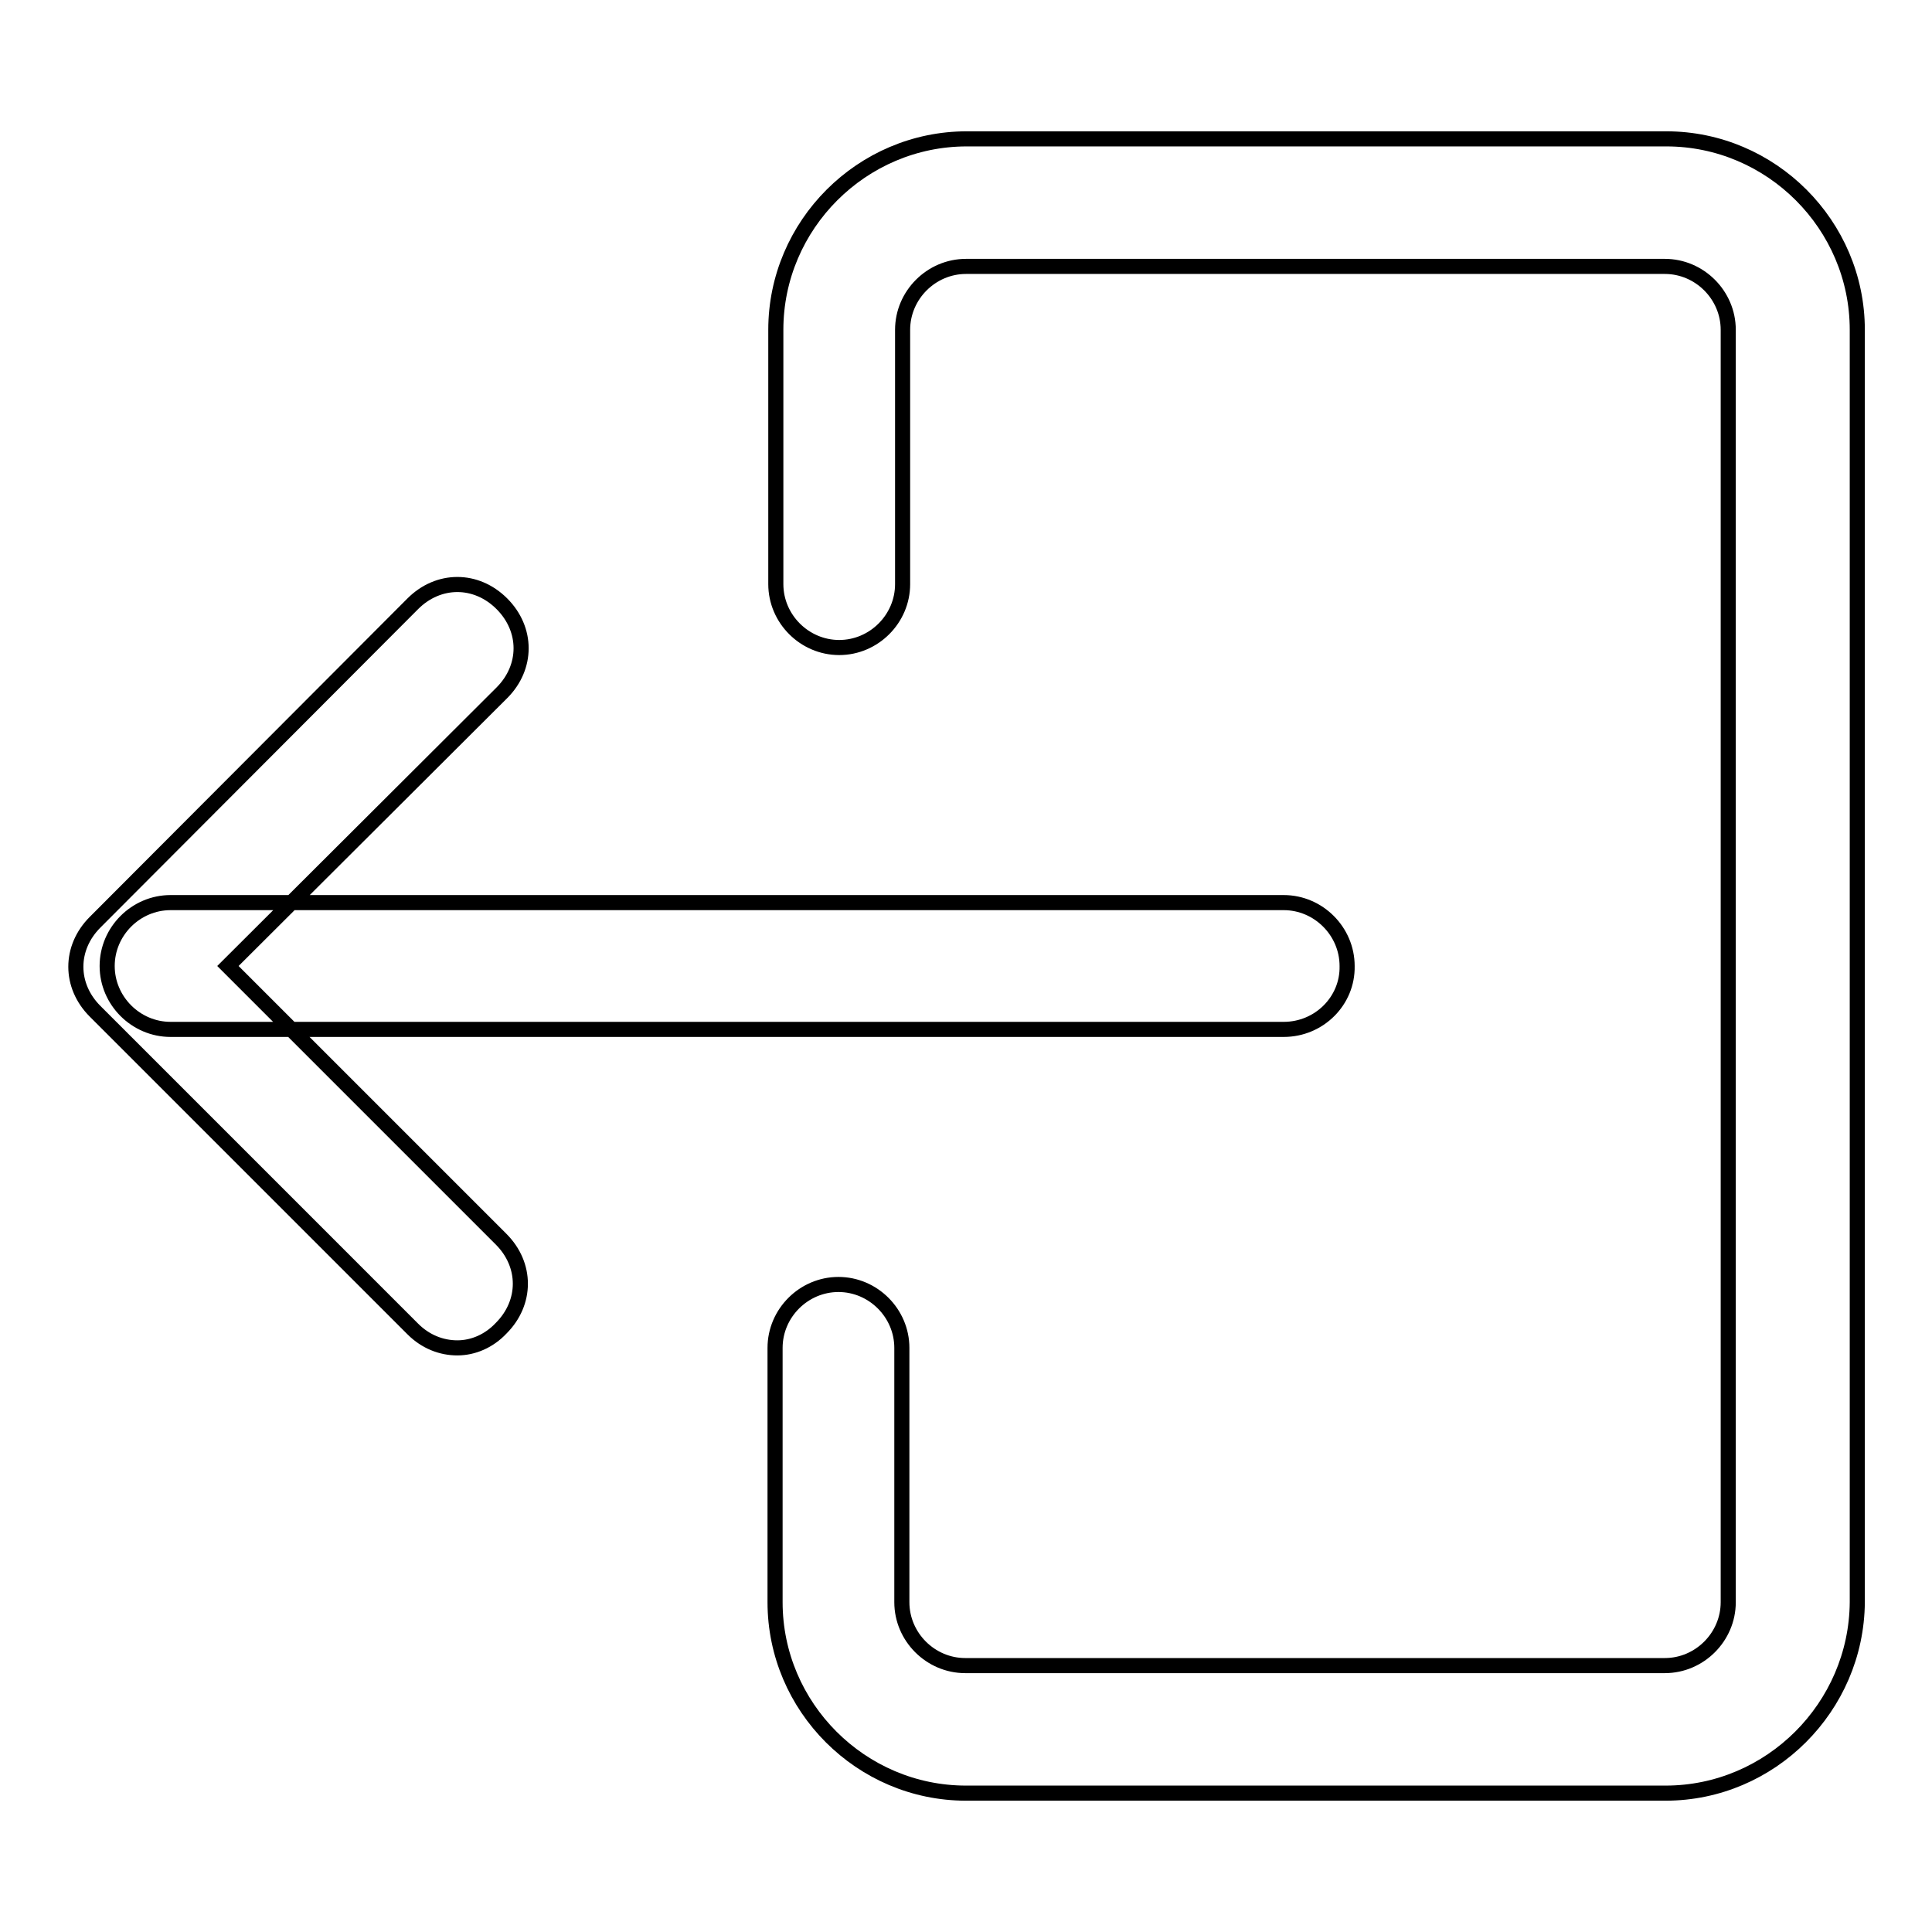 <?xml version="1.0" encoding="utf-8"?>
<!-- Svg Vector Icons : http://www.onlinewebfonts.com/icon -->
<!DOCTYPE svg PUBLIC "-//W3C//DTD SVG 1.1//EN" "http://www.w3.org/Graphics/SVG/1.1/DTD/svg11.dtd">
<svg version="1.1" xmlns="http://www.w3.org/2000/svg" xmlns:xlink="http://www.w3.org/1999/xlink" x="0px" y="0px" viewBox="0 0 256 256" enable-background="new 0 0 256 256" xml:space="preserve">
<g> <path stroke-width="2" fill-opacity="0" stroke="#000000"  d="M60.6,178.6c-2.1,0-4.2-0.8-5.9-2.5l-42.1-42.1c-3.4-3.4-3.4-8.4,0-11.8L54.7,80c3.4-3.4,8.4-3.4,11.8,0 c3.4,3.4,3.4,8.4,0,11.8L30.2,128l36.2,36.2c3.4,3.4,3.4,8.4,0,11.8C64.8,177.7,62.7,178.6,60.6,178.6z M170.1,136.4H22.6 c-4.6,0-8.4-3.8-8.4-8.4c0-4.6,3.8-8.4,8.4-8.4h147.5c4.6,0,8.4,3.8,8.4,8.4C178.6,132.6,174.8,136.4,170.1,136.4z M220.7,237.6 H128c-13.9,0-25.3-11.4-25.3-25.3v-33.7c0-4.6,3.8-8.4,8.4-8.4c4.6,0,8.4,3.8,8.4,8.4v33.7c0,4.6,3.8,8.4,8.4,8.4h92.7 c4.6,0,8.4-3.8,8.4-8.4V43.7c0-4.6-3.8-8.4-8.4-8.4H128c-4.6,0-8.4,3.8-8.4,8.4v33.7c0,4.6-3.8,8.4-8.4,8.4c-4.6,0-8.4-3.8-8.4-8.4 V43.7c0-13.9,11.4-25.3,25.3-25.3h92.7c13.9,0,25.3,11.4,25.3,25.3v168.6C246,226.2,234.6,237.6,220.7,237.6z"/></g>
</svg>